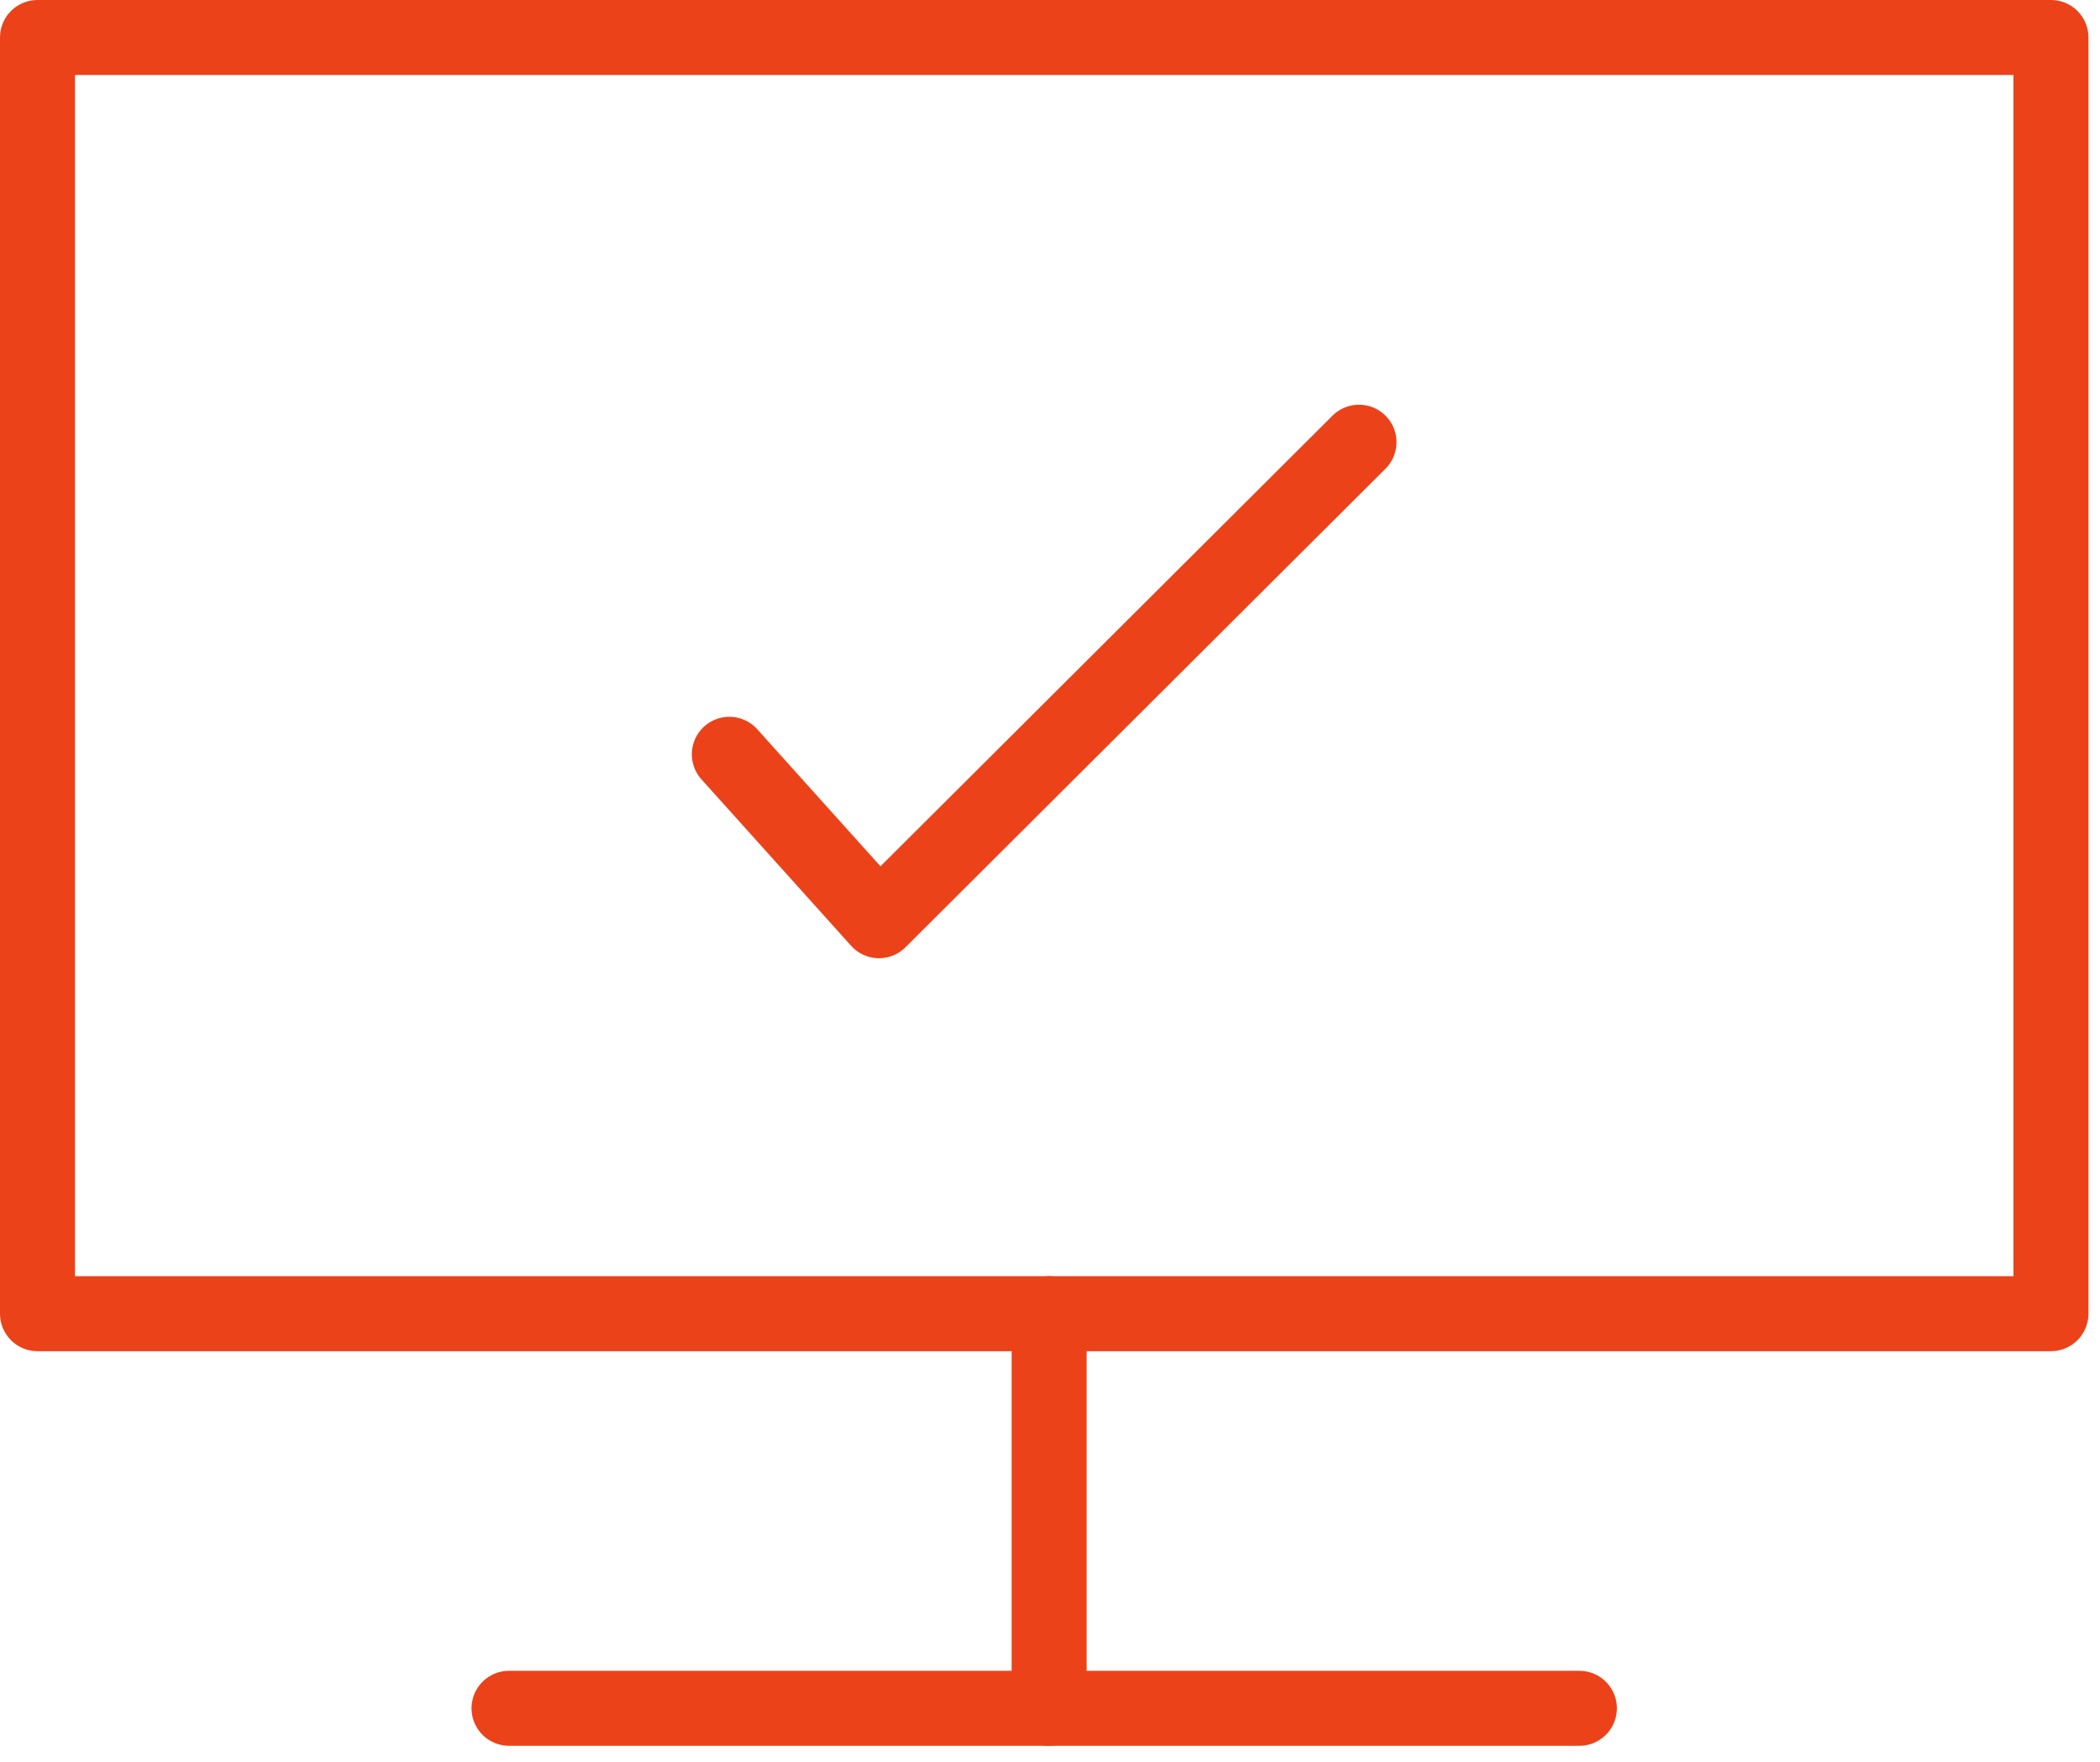 <svg width="56" height="47" viewBox="0 0 56 47" fill="none" xmlns="http://www.w3.org/2000/svg">
<path d="M54.692 1H1V35.038H54.692V1Z" stroke="#EC4219" stroke-width="2" stroke-linecap="round" stroke-linejoin="round"/>
<path d="M27.977 35.038V45.563" stroke="#EC4219" stroke-width="2" stroke-linecap="round"/>
<path d="M13.574 45.563H42.117" stroke="#EC4219" stroke-width="2" stroke-linecap="round"/>
<path d="M19.449 20.118L23.44 24.557L36.24 11.794" stroke="#EC4219" stroke-width="2" stroke-linecap="round" stroke-linejoin="round"/>
</svg>